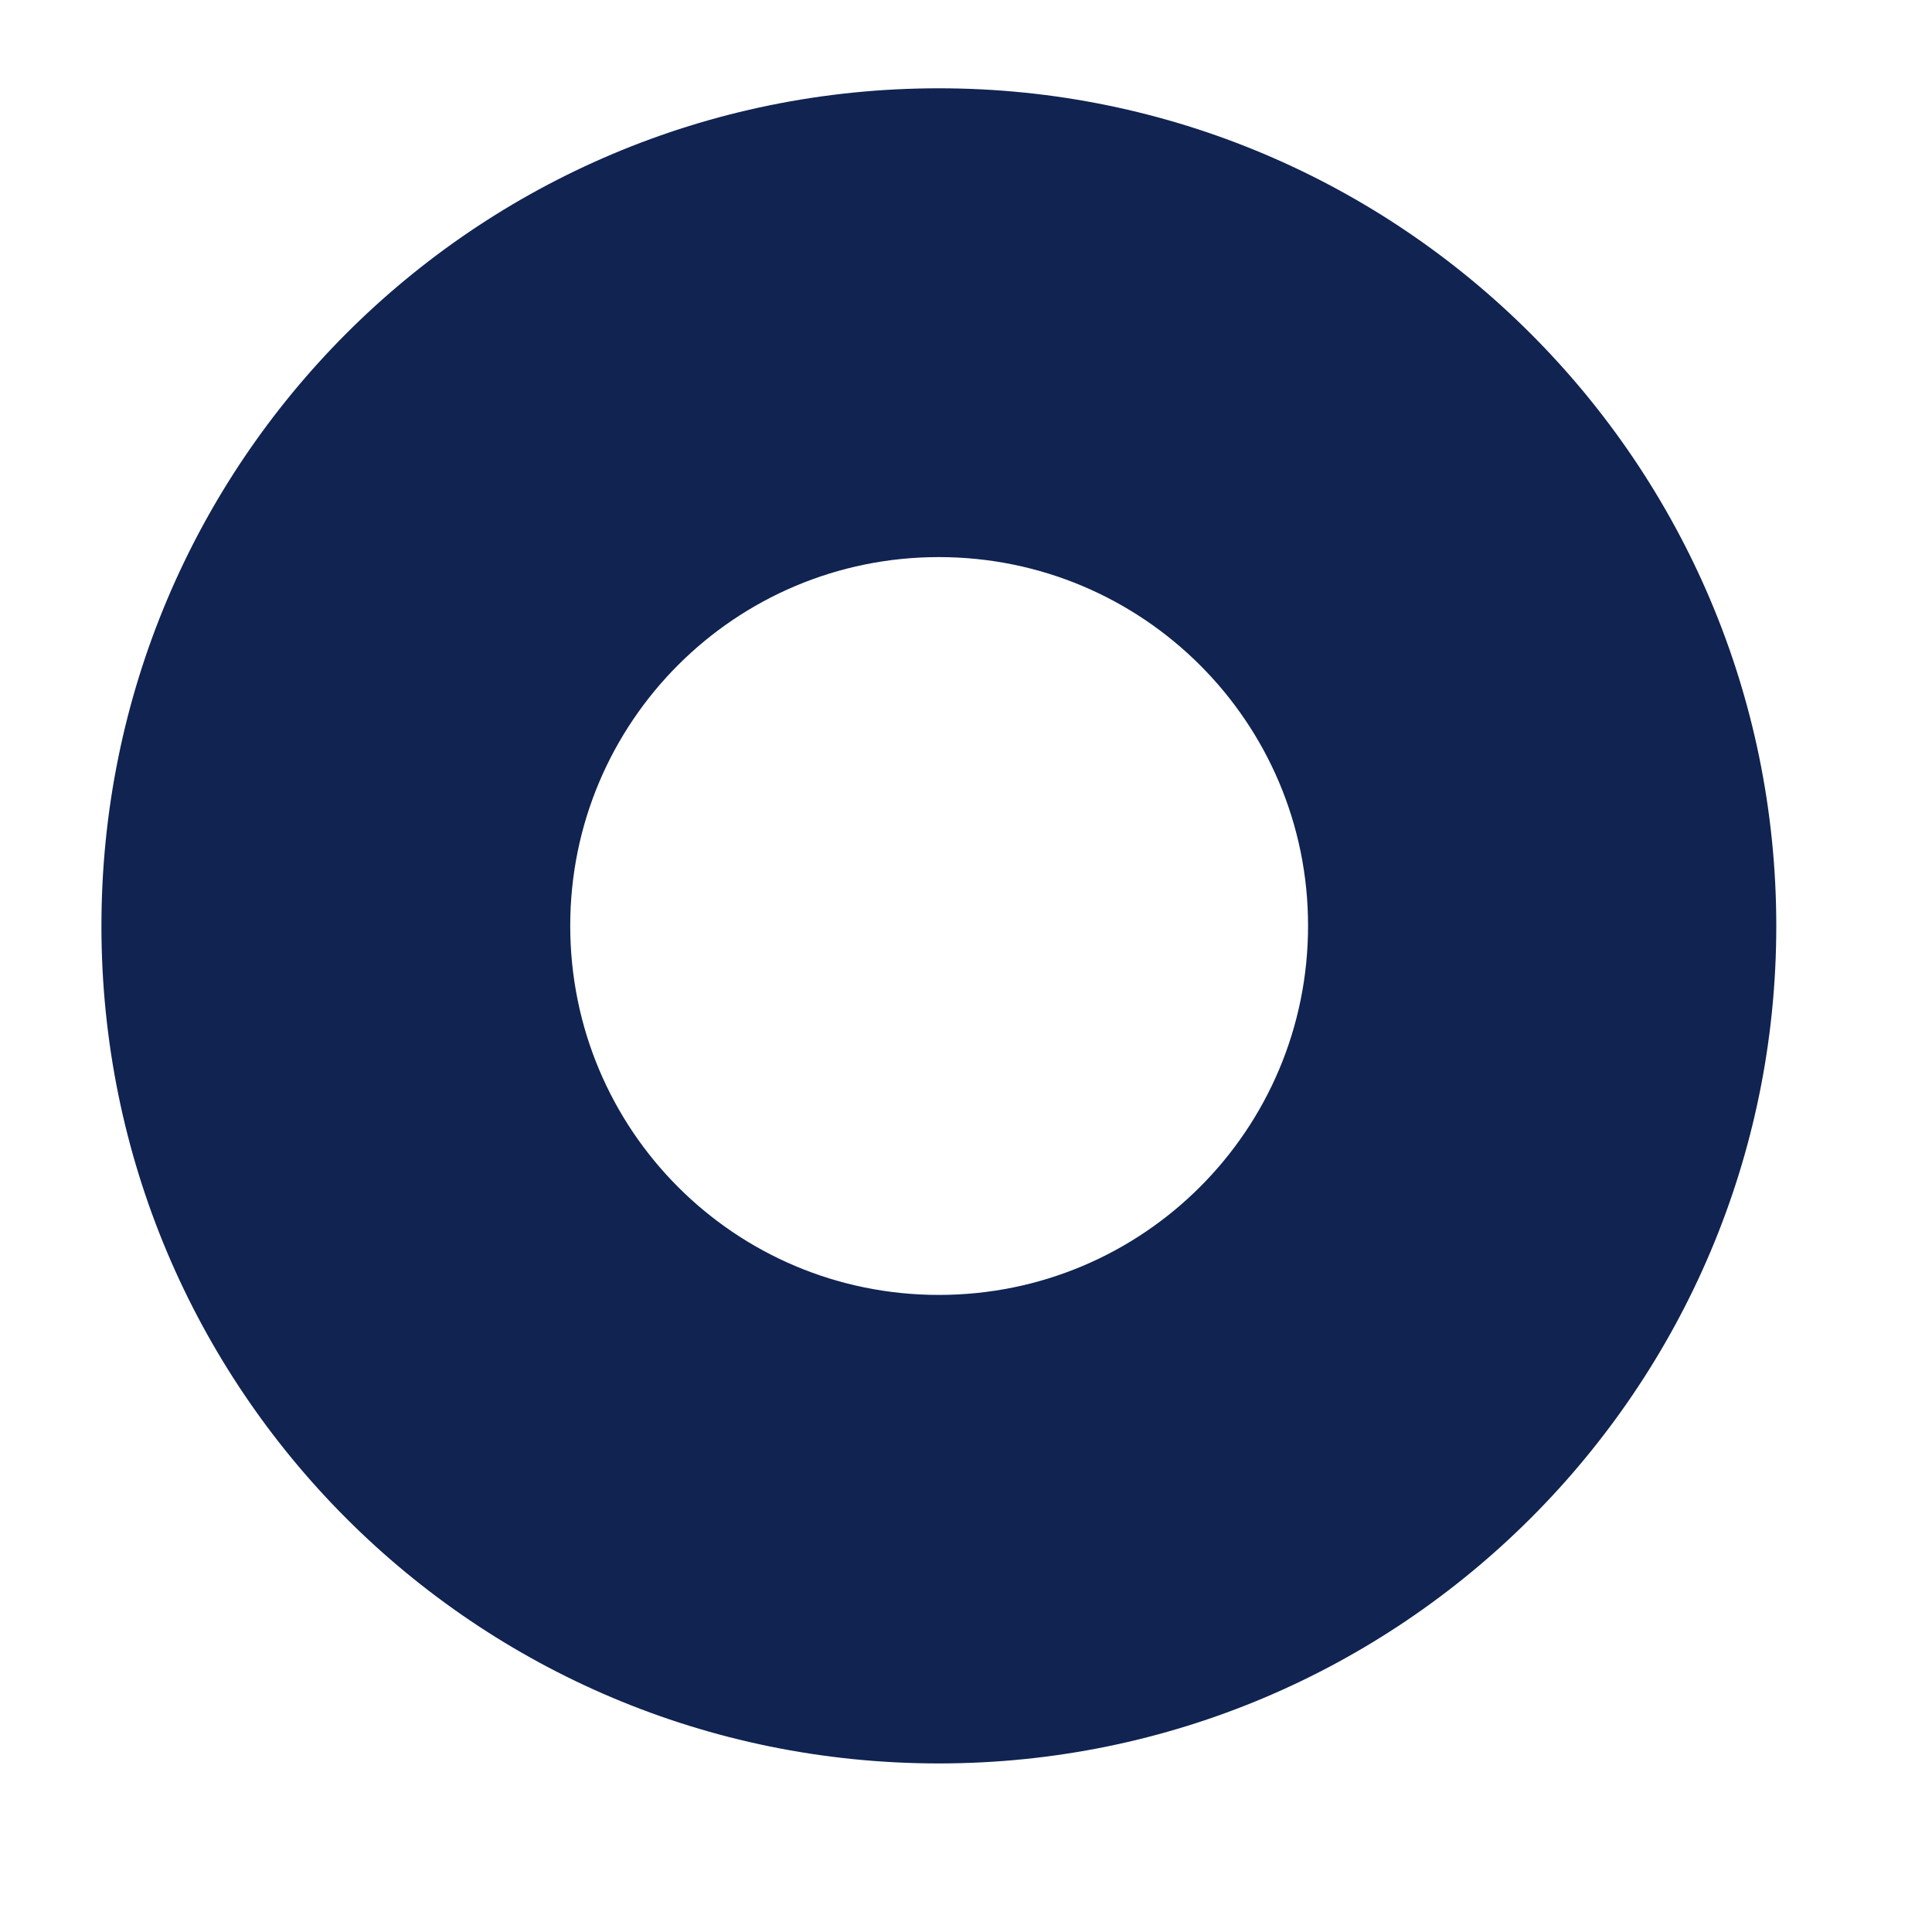 <?xml version="1.0" encoding="utf-8"?>
<!-- Generator: Adobe Illustrator 15.0.0, SVG Export Plug-In . SVG Version: 6.00 Build 0)  -->
<!DOCTYPE svg PUBLIC "-//W3C//DTD SVG 1.1//EN" "http://www.w3.org/Graphics/SVG/1.1/DTD/svg11.dtd">
<svg version="1.1" id="Calque_1" xmlns="http://www.w3.org/2000/svg" xmlns:xlink="http://www.w3.org/1999/xlink" x="0px" y="0px"
	 width="20px" height="20px" viewBox="0 0 20 20" enable-background="new 0 0 20 20" xml:space="preserve">
<path fill-rule="evenodd" clip-rule="evenodd" fill="#102351" d="M9.719,0.914c-4.803,0-8.669,3.882-8.669,8.672
	s3.866,8.669,8.669,8.669c4.778,0,8.669-3.879,8.669-8.669S14.497,0.914,9.719,0.914z M9.719,13.405
	c-2.111,0-3.816-1.705-3.816-3.822c0-2.108,1.705-3.816,3.816-3.816c2.111,0,3.822,1.708,3.822,3.816
	C13.541,11.7,11.83,13.405,9.719,13.405z"/>
</svg>
